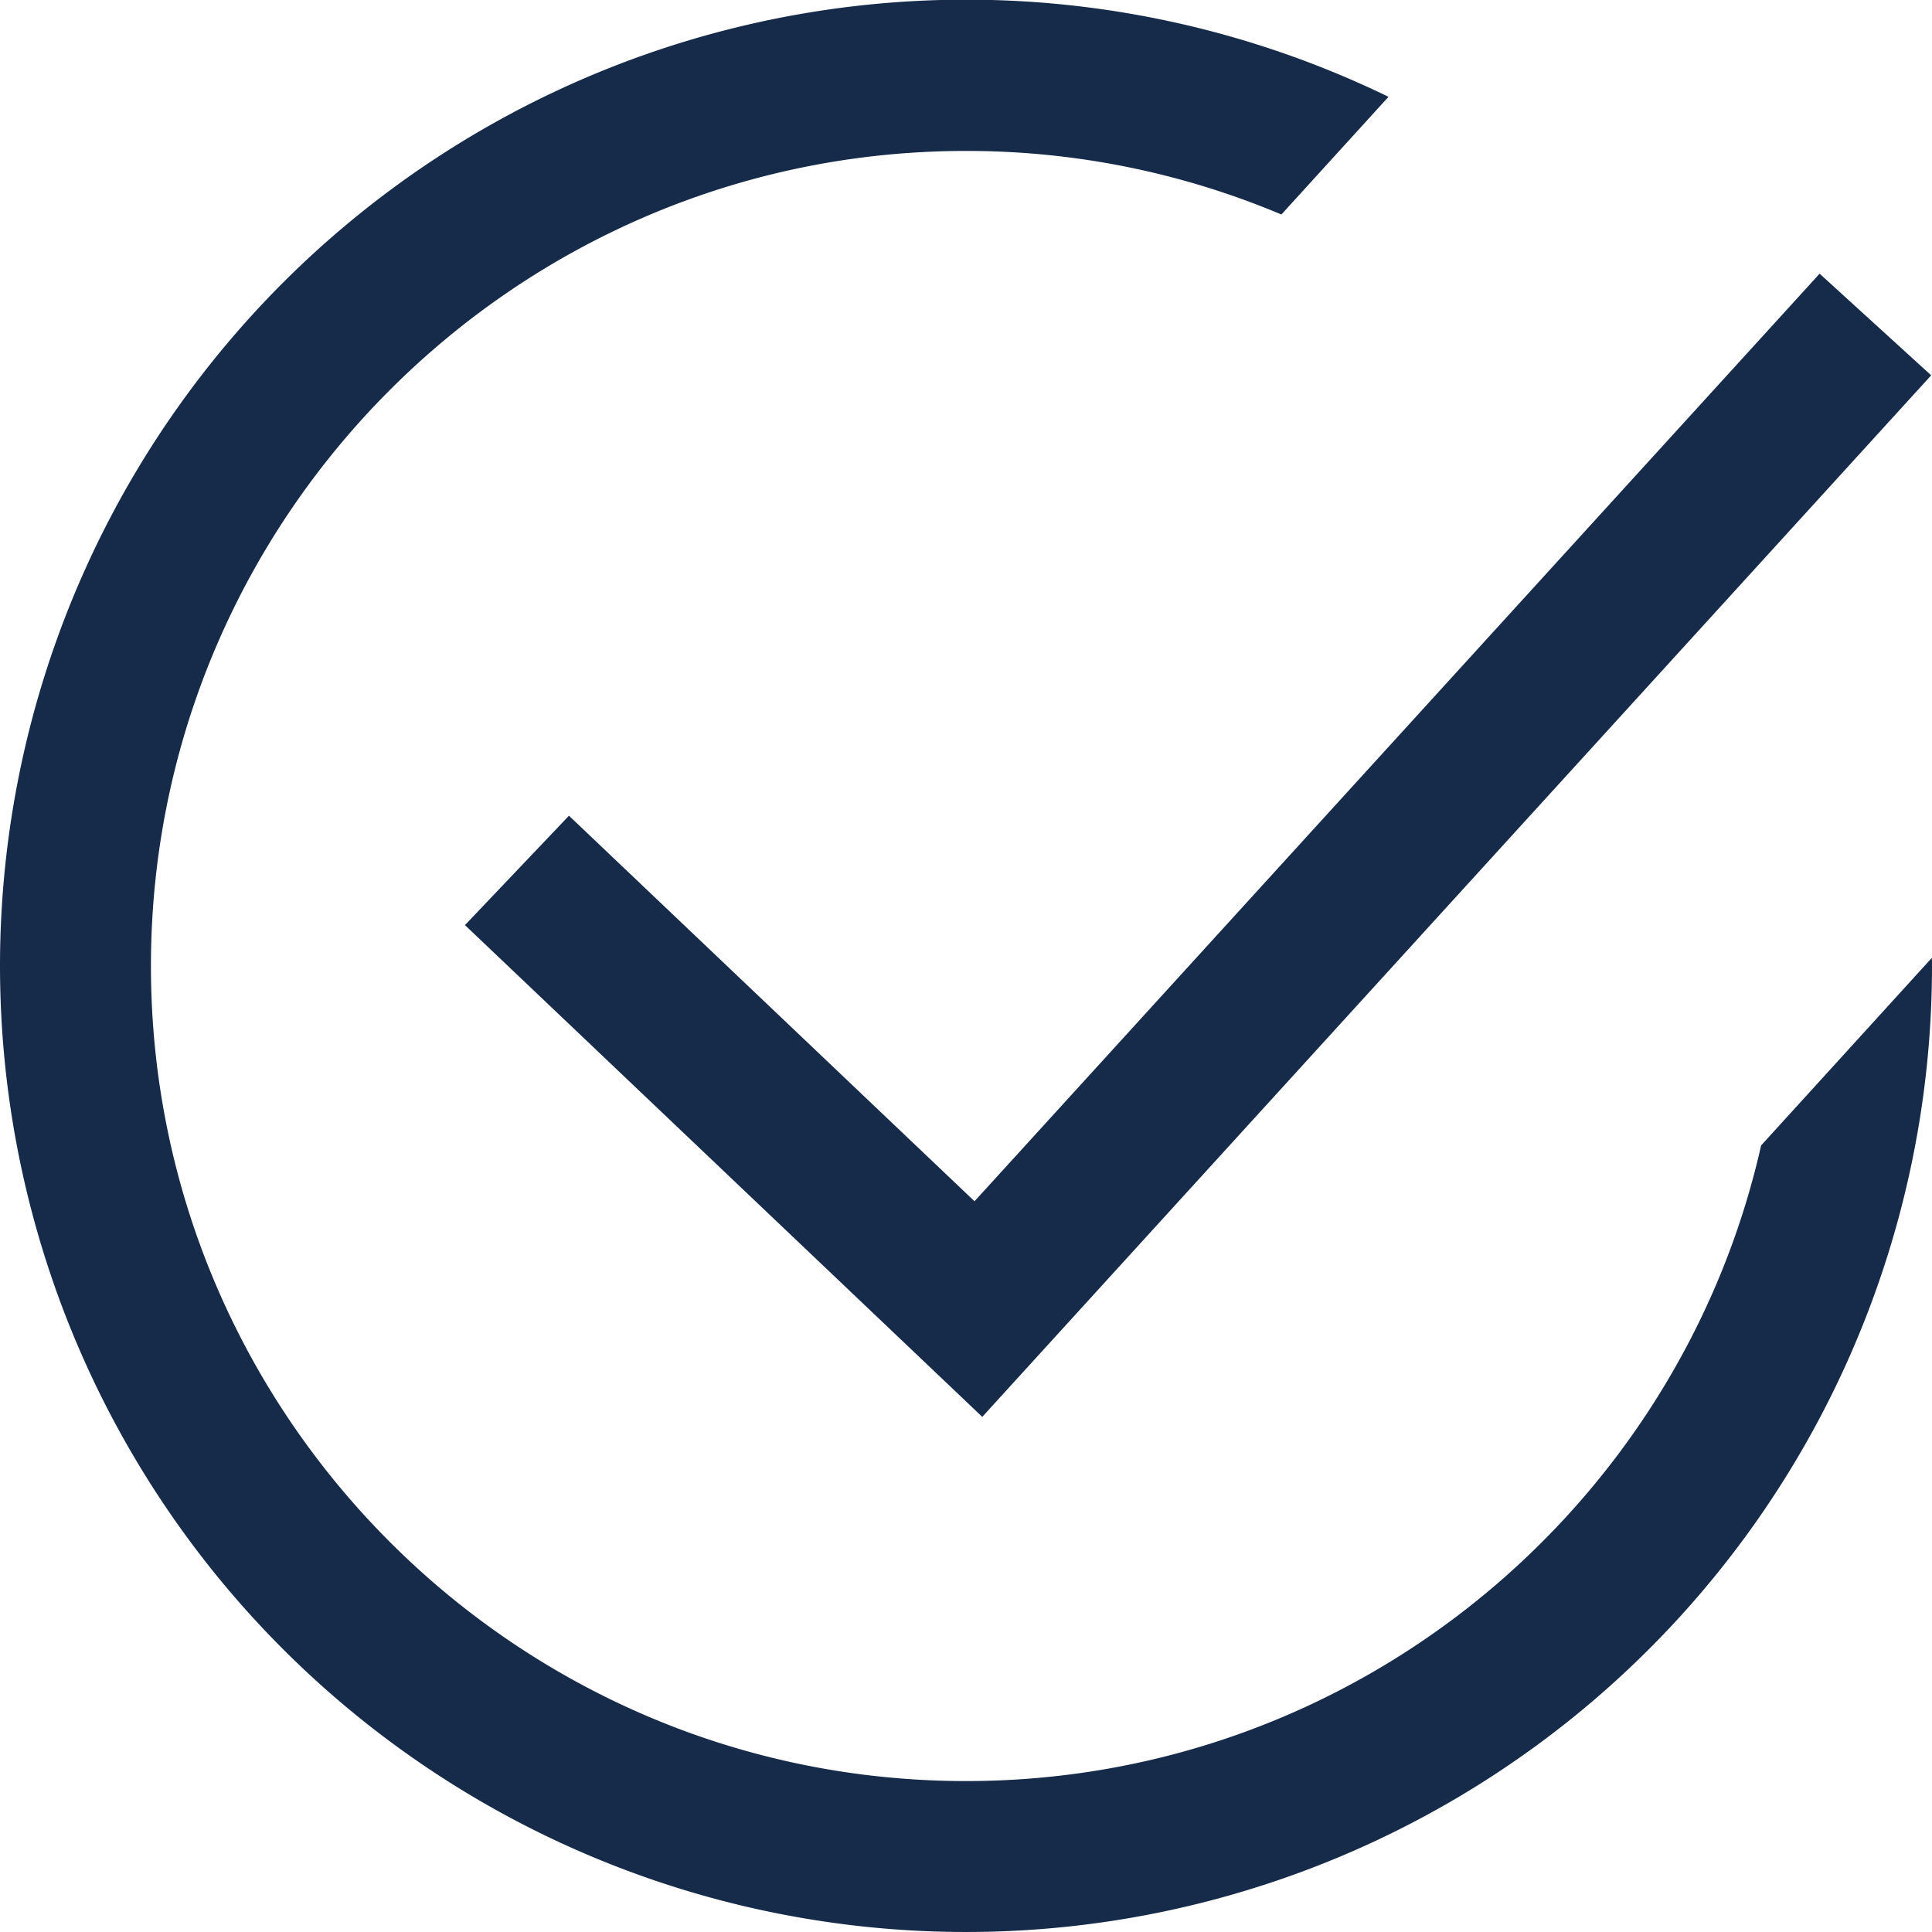 <svg id="Layer_1" data-name="Layer 1" xmlns="http://www.w3.org/2000/svg" viewBox="0 0 640 640"><defs><style>.cls-1{fill:#162a49;}</style></defs><polygon class="cls-1" points="322.82 397.934 602.77 90.66 639.727 124.332 325.387 469.355 154.023 306.453 188.477 270.215 322.82 397.934"/><path class="cls-1" d="M583.393,379.44C556.241,499.815,448.458,590,320,590,171.125,590,50,468.875,50,320S171.125,50,320,50A268.408,268.408,0,0,1,424.477,71.054L459.959,32.072A320.078,320.078,0,0,0,93.727,546.273,320,320,0,0,0,640,320c0-.907-.022-1.811-.03-2.717Z"/></svg>